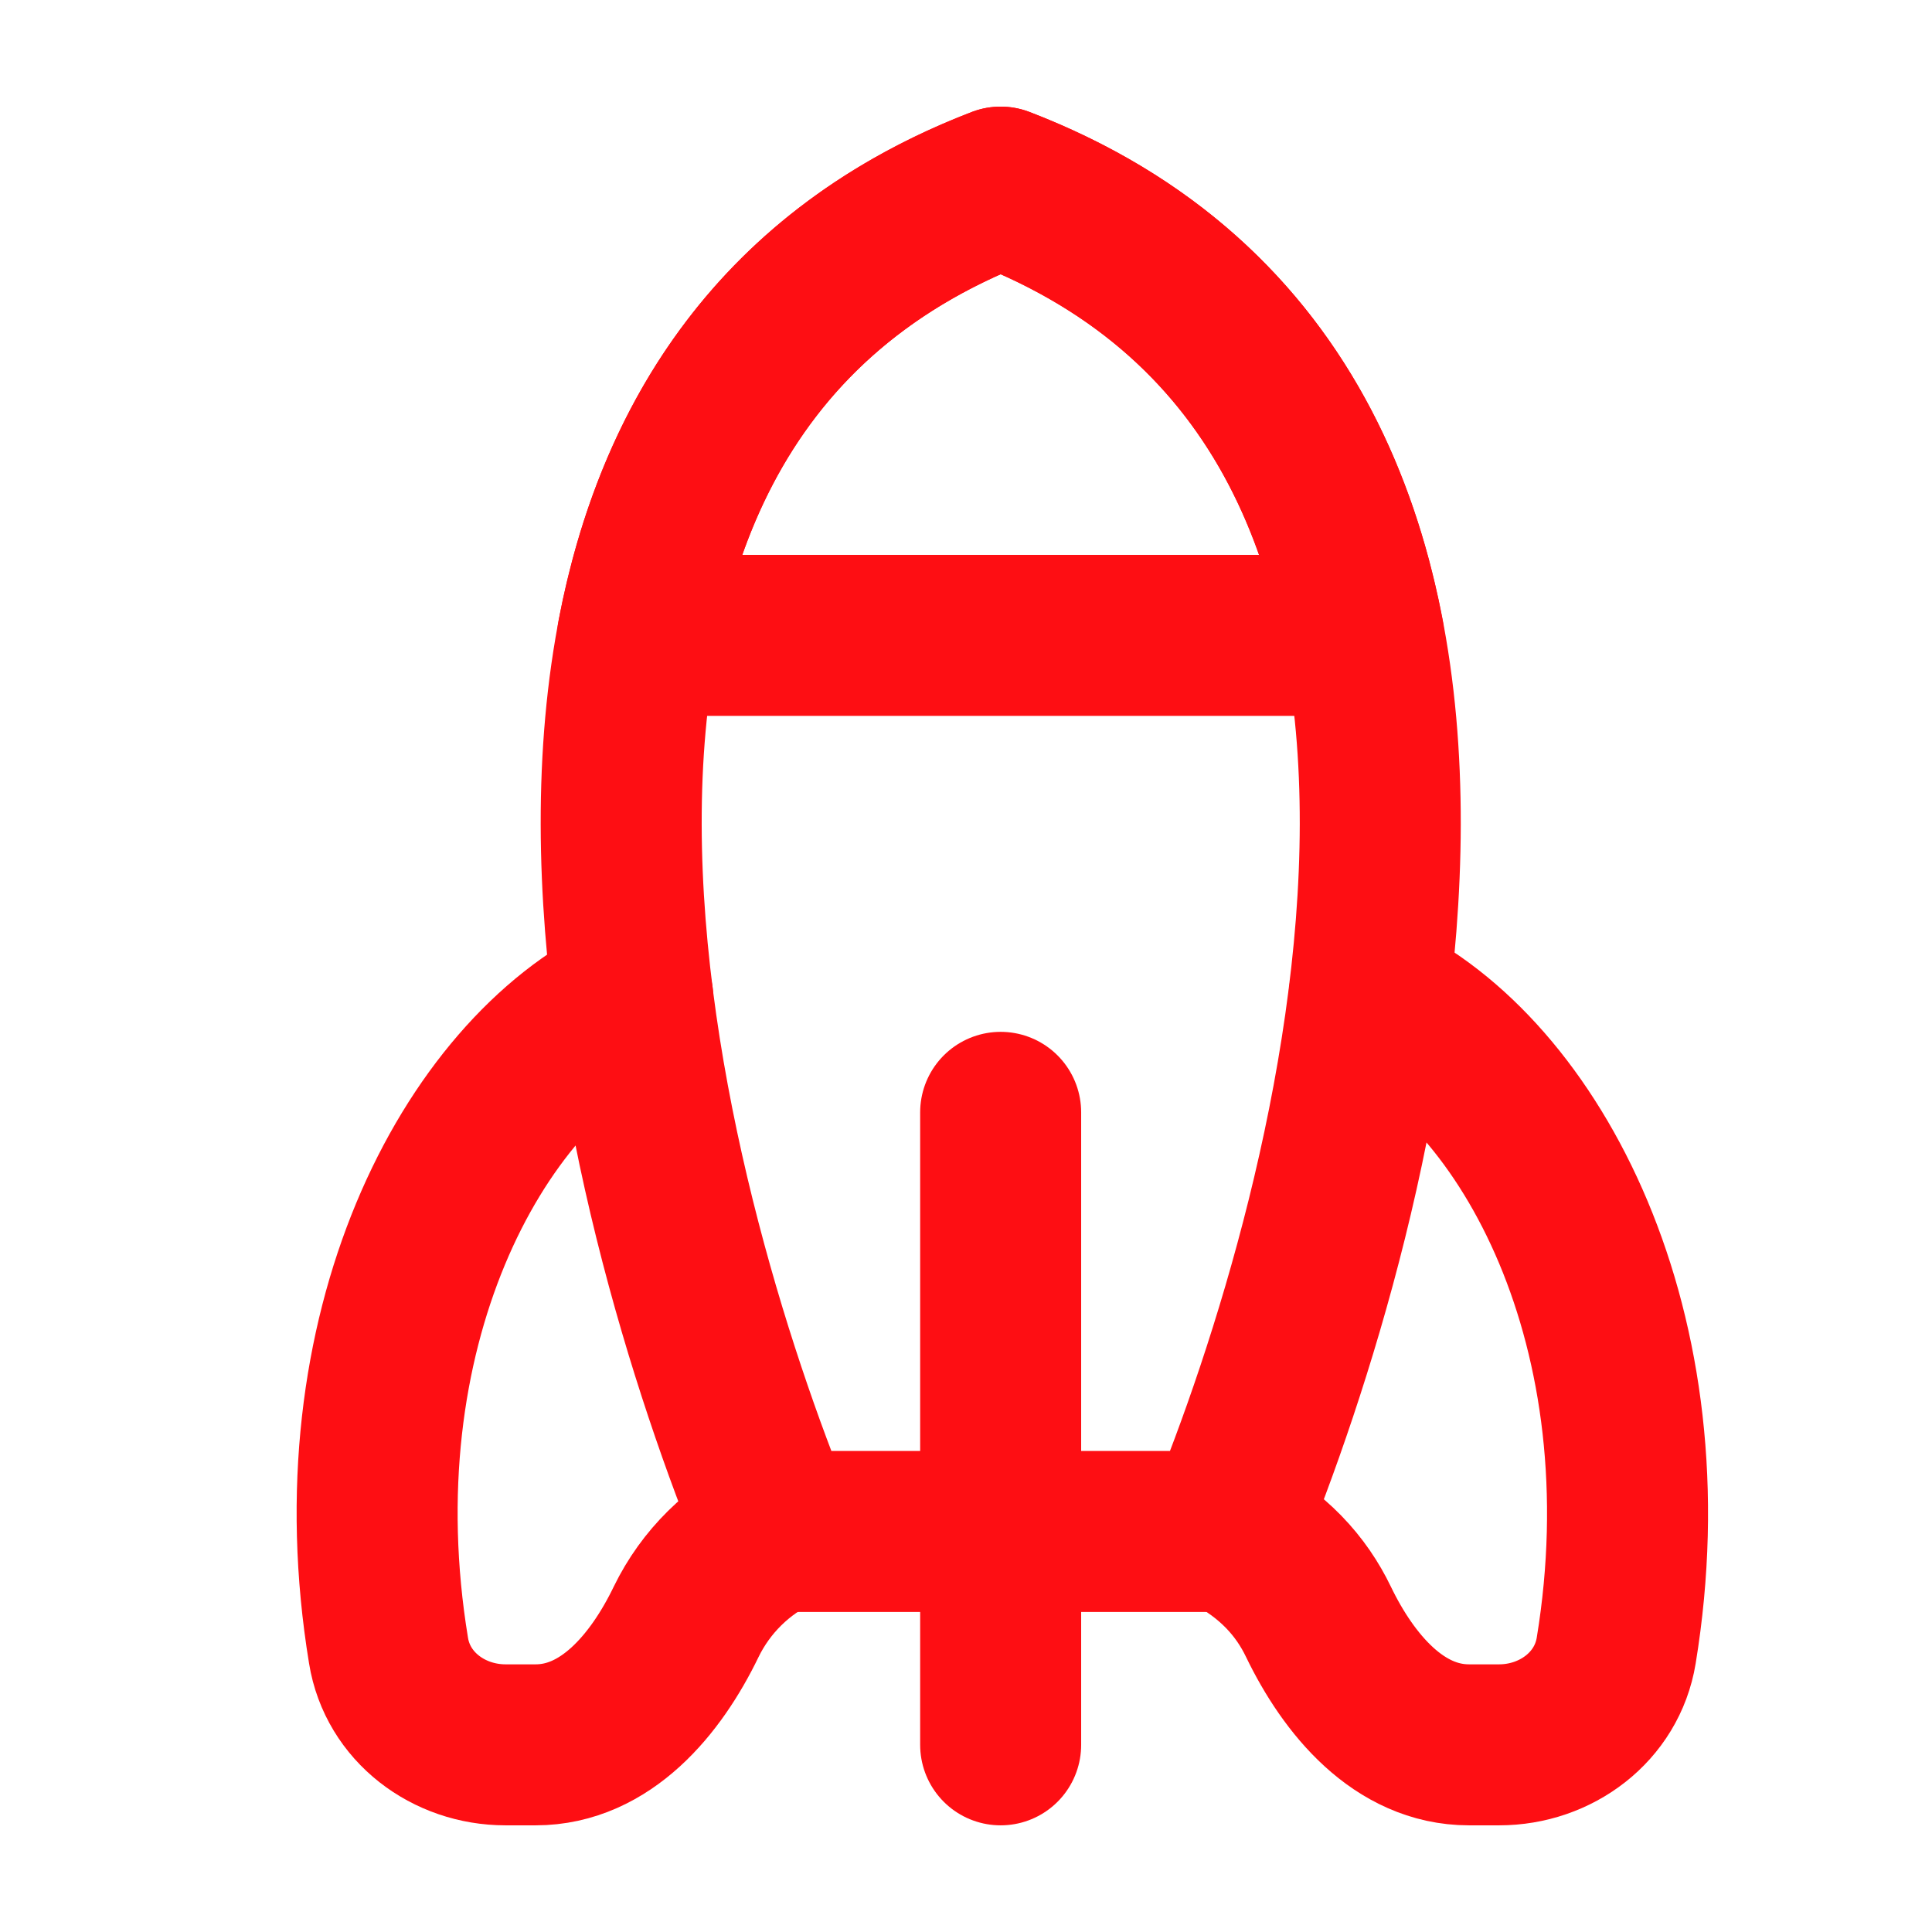 <svg xmlns="http://www.w3.org/2000/svg" width="48" height="48" viewBox="0 0 48 48" fill="none"><path d="M19.345 38.023C18.343 38.496 17.533 39.297 17.048 40.292C16.294 41.855 15.043 43.35 13.308 43.35H12.56C11.146 43.35 9.879 42.408 9.653 41.009C8.355 33.12 11.711 26.7 15.722 24.789" stroke="#FE0E13" stroke-width="4" stroke-linecap="round" stroke-linejoin="round"></path><path d="M30.462 38.023C31.628 38.608 32.335 39.416 32.756 40.292C33.51 41.855 34.761 43.35 36.496 43.35H37.244C38.658 43.35 39.925 42.408 40.154 41.009C41.455 33.077 38.055 26.627 34.016 24.757" stroke="#FE0E13" stroke-width="4" stroke-linecap="round" stroke-linejoin="round"></path><path d="M24.861 4.649C10.388 10.215 16.049 30.163 19.295 38.049H30.427C33.68 30.163 39.337 10.215 24.861 4.649Z" stroke="#FE0E13" stroke-width="4" stroke-linecap="round" stroke-linejoin="round"></path><path d="M24.861 27.636V43.35" stroke="#FE0E13" stroke-width="4" stroke-linecap="round" stroke-linejoin="round"></path><path d="M33.878 15.785H15.844C16.765 10.957 19.358 6.765 24.861 4.649C30.361 6.765 32.957 10.96 33.878 15.785Z" stroke="#FE0E13" stroke-width="4" stroke-linecap="round" stroke-linejoin="round"></path></svg>